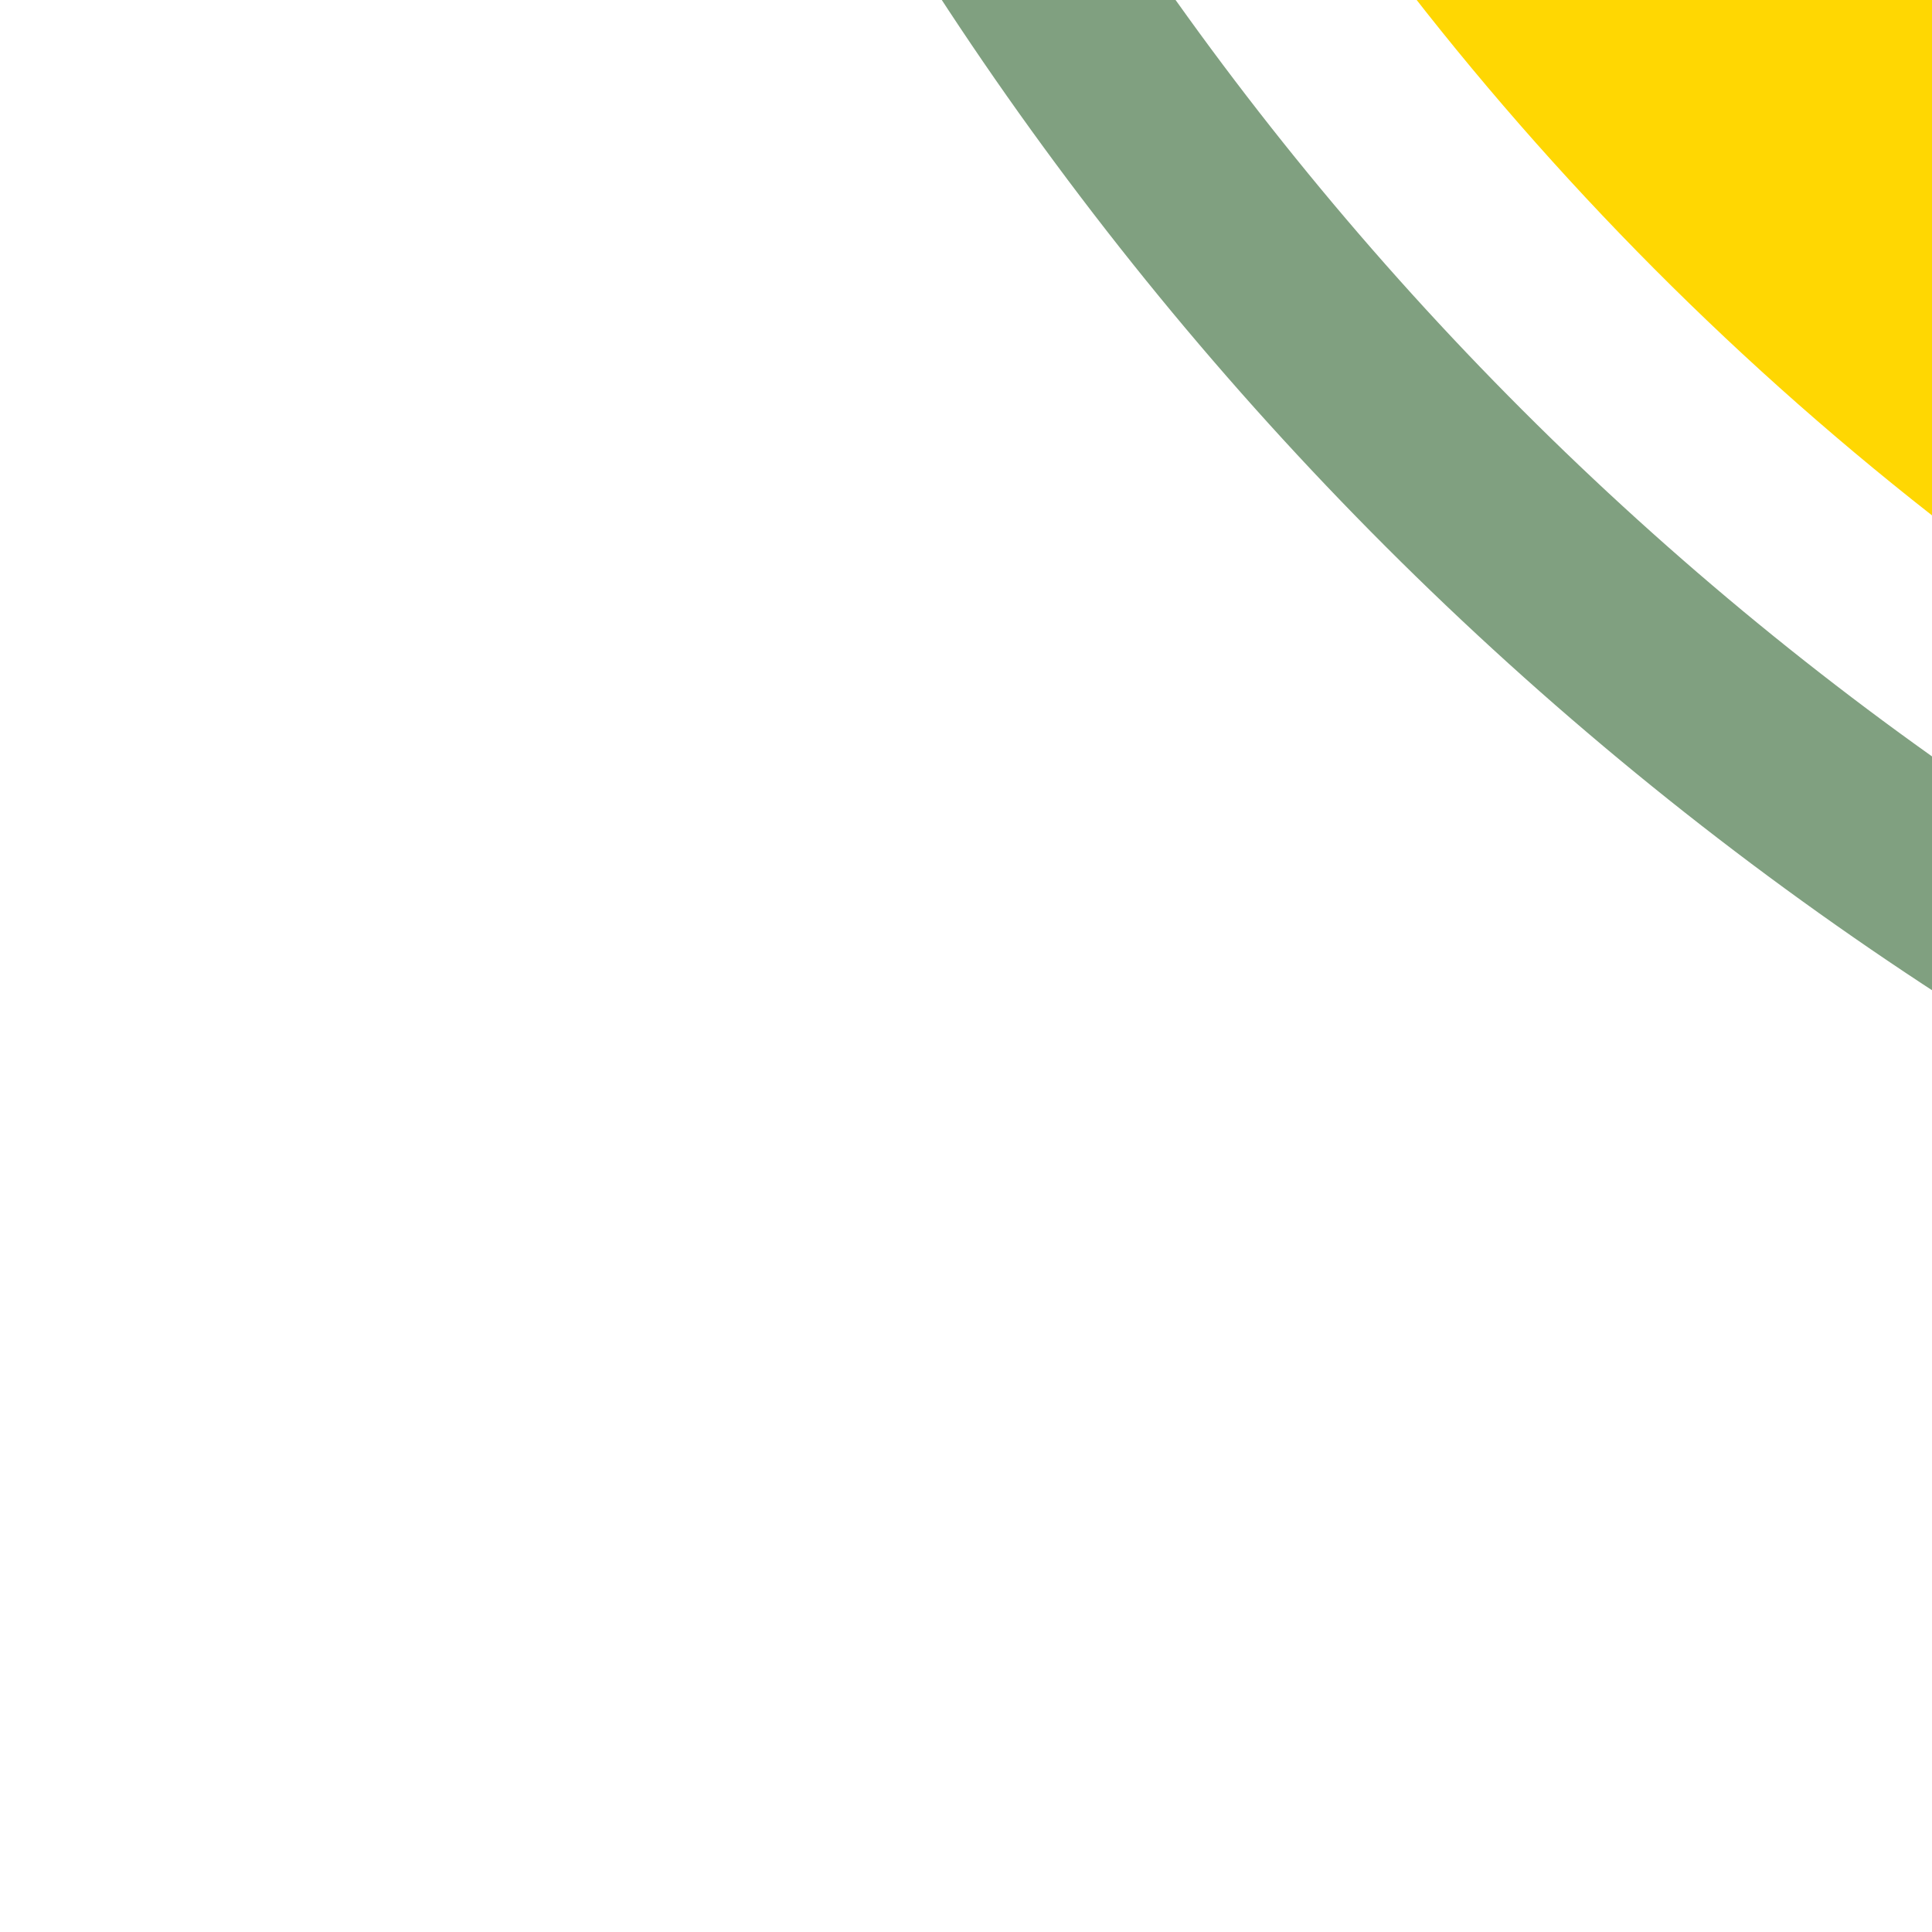 <?xml version="1.0" encoding="UTF-8"?>
<svg xmlns="http://www.w3.org/2000/svg" width="500" height="500">
 <title>hkSTRc1 yellow</title>
 <g fill="none">
  <circle stroke="#FFD702" cx="982.84" cy="-482.84" r="732.84" stroke-width="100"/>
  <circle stroke="#80A080" cx="982.84" cy="-482.84" r="857.84" stroke-width="50"/>
 </g>
</svg>